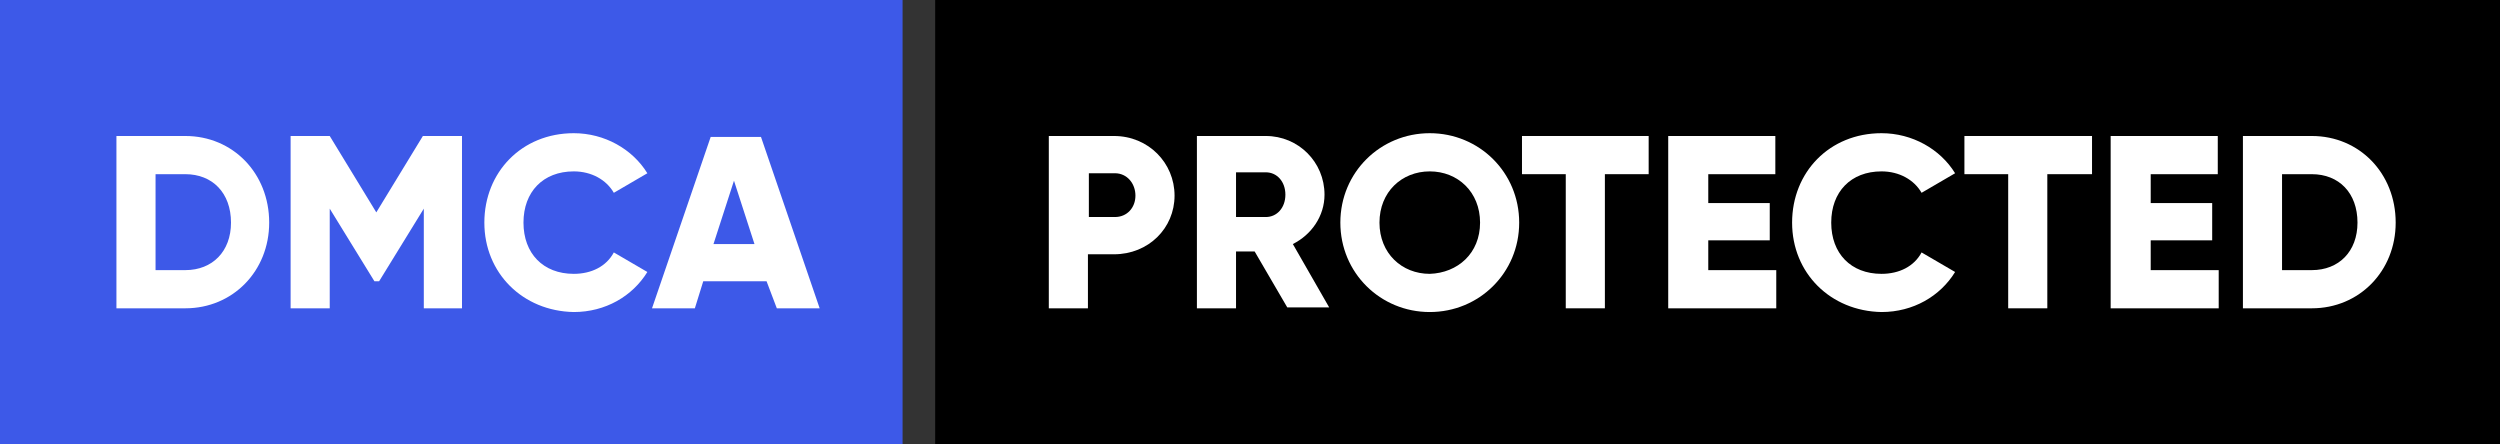 <?xml version="1.0" encoding="utf-8"?>
<!-- Generator: Adobe Illustrator 24.1.0, SVG Export Plug-In . SVG Version: 6.00 Build 0)  -->
<svg version="1.1" id="Layer_1" xmlns="http://www.w3.org/2000/svg" xmlns:xlink="http://www.w3.org/1999/xlink" x="0px" y="0px"
	 viewBox="0 0 268.4 47.7" style="enable-background:new 0 0 268.4 47.7;" xml:space="preserve">
<rect x="0" y="0" width="268.4" height="47.7" fill="#333333" stroke="none"/>
<style type="text/css">
	.st0{fill:#3D59E8;}
	.st1{fill:#FFFFFF;}
</style>
<g>
	<rect class="st0" width="96.9" height="47.7"/>
	<rect x="100.4" width="168" height="47.7"/>
	<g>
		<path class="st1" d="M28.9,23.9c0,5.2-3.9,9.2-9,9.2h-7.4V14.6h7.4C25,14.6,28.9,18.6,28.9,23.9z M24.8,23.9c0-3.2-2-5.2-4.9-5.2
			h-3.2V29h3.2C22.8,29,24.8,27,24.8,23.9z"/>
		<path class="st1" d="M49.7,33.1h-4.2V22.4l-4.8,7.8h-0.5l-4.8-7.8v10.7h-4.2V14.6h4.2l5,8.2l5-8.2h4.2V33.1z"/>
		<path class="st1" d="M52,23.9c0-5.4,4-9.6,9.6-9.6c3.3,0,6.3,1.7,7.9,4.3l-3.6,2.1c-0.8-1.4-2.4-2.3-4.3-2.3
			c-3.3,0-5.4,2.2-5.4,5.5c0,3.3,2.1,5.5,5.4,5.5c1.9,0,3.5-0.8,4.3-2.3l3.6,2.1c-1.6,2.6-4.5,4.3-7.9,4.3
			C56.1,33.4,52,29.3,52,23.9z"/>
		<path class="st1" d="M82.3,30.2h-6.8l-0.9,2.9h-4.6l6.3-18.4h5.4l6.3,18.4h-4.6L82.3,30.2z M81,26.2l-2.2-6.8l-2.2,6.8H81z"/>
	</g>
	<g>
		<path class="st1" d="M126.1,21c0,3.5-2.8,6.3-6.5,6.3h-2.8v5.8h-4.2V14.6h7C123.3,14.6,126.1,17.5,126.1,21z M121.9,21
			c0-1.3-0.9-2.4-2.2-2.4h-2.8v4.7h2.8C121,23.3,121.9,22.3,121.9,21z"/>
		<path class="st1" d="M134.7,27h-2v6.1h-4.2V14.6h7.4c3.5,0,6.3,2.8,6.3,6.3c0,2.3-1.4,4.3-3.4,5.3l3.9,6.8h-4.5L134.7,27z
			 M132.7,23.3h3.2c1.2,0,2.1-1,2.1-2.4s-0.9-2.4-2.1-2.4h-3.2V23.3z"/>
		<path class="st1" d="M143.9,23.9c0-5.4,4.3-9.6,9.6-9.6s9.6,4.2,9.6,9.6s-4.3,9.6-9.6,9.6S143.9,29.3,143.9,23.9z M158.9,23.9
			c0-3.3-2.4-5.5-5.4-5.5c-3,0-5.4,2.2-5.4,5.5c0,3.3,2.4,5.5,5.4,5.5C156.5,29.3,158.9,27.2,158.9,23.9z"/>
		<path class="st1" d="M177,18.7h-4.7v14.4h-4.2V18.7h-4.7v-4.1H177V18.7z"/>
		<path class="st1" d="M190.7,29v4.1h-11.6V14.6h11.5v4.1h-7.2v3.1h6.6v4h-6.6V29H190.7z"/>
		<path class="st1" d="M192.4,23.9c0-5.4,4-9.6,9.6-9.6c3.3,0,6.3,1.7,7.9,4.3l-3.6,2.1c-0.8-1.4-2.4-2.3-4.3-2.3
			c-3.3,0-5.4,2.2-5.4,5.5c0,3.3,2.1,5.5,5.4,5.5c1.9,0,3.5-0.8,4.3-2.3l3.6,2.1c-1.6,2.6-4.5,4.3-7.9,4.3
			C196.5,33.4,192.4,29.3,192.4,23.9z"/>
		<path class="st1" d="M224.5,18.7h-4.7v14.4h-4.2V18.7h-4.7v-4.1h13.7V18.7z"/>
		<path class="st1" d="M238.2,29v4.1h-11.6V14.6h11.5v4.1h-7.2v3.1h6.6v4h-6.6V29H238.2z"/>
		<path class="st1" d="M257.2,23.9c0,5.2-3.9,9.2-9,9.2h-7.4V14.6h7.4C253.3,14.6,257.2,18.6,257.2,23.9z M253.1,23.9
			c0-3.2-2-5.2-4.9-5.2h-3.2V29h3.2C251.1,29,253.1,27,253.1,23.9z"/>
	</g>
</g>
</svg>
